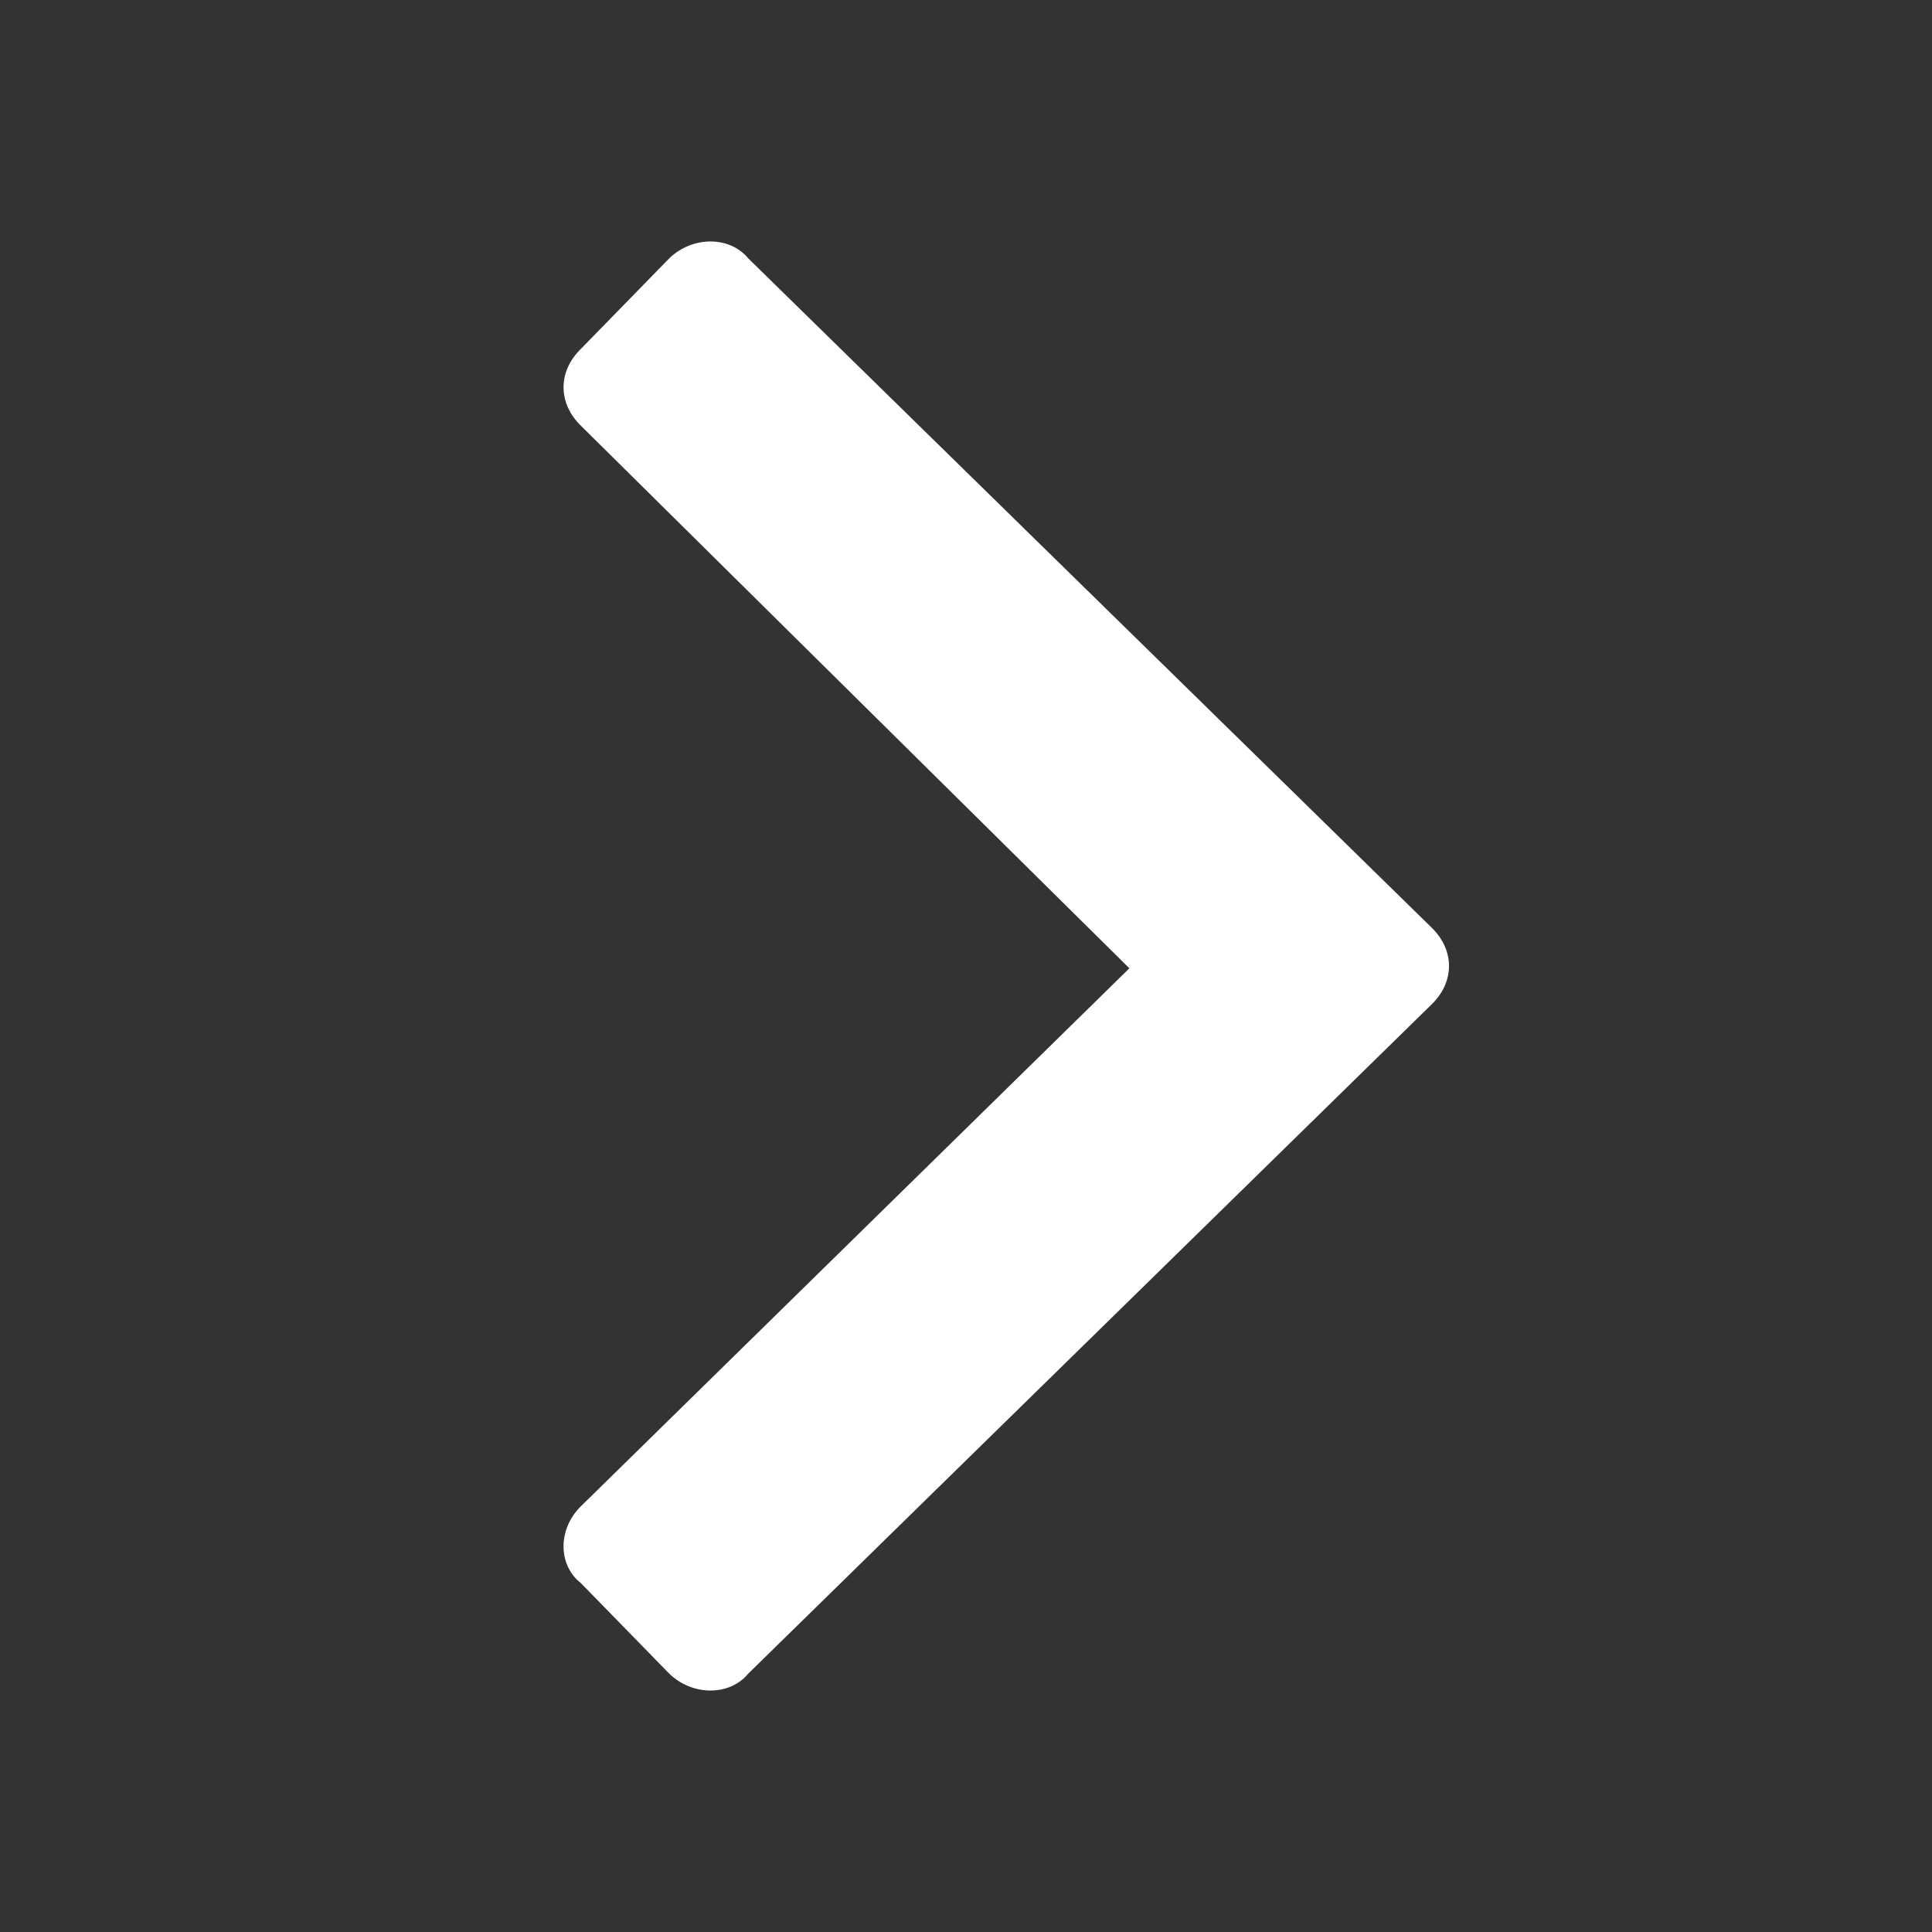 <svg width="16" height="16" viewBox="0 0 16 16" fill="none" xmlns="http://www.w3.org/2000/svg">
<rect x="0" y="0" width="16" height="16" fill="#333333" stroke="none"/>
<path d="M11.856 8.318L6.197 13.86C6.043 14.047 5.735 14.047 5.542 13.86L4.811 13.111C4.619 12.961 4.619 12.662 4.811 12.474L9.353 8.019L4.811 3.526C4.619 3.339 4.619 3.076 4.811 2.889L5.542 2.14C5.735 1.953 6.043 1.953 6.197 2.14L11.856 7.682C12.048 7.869 12.048 8.131 11.856 8.318Z" fill="white"/>
</svg>
